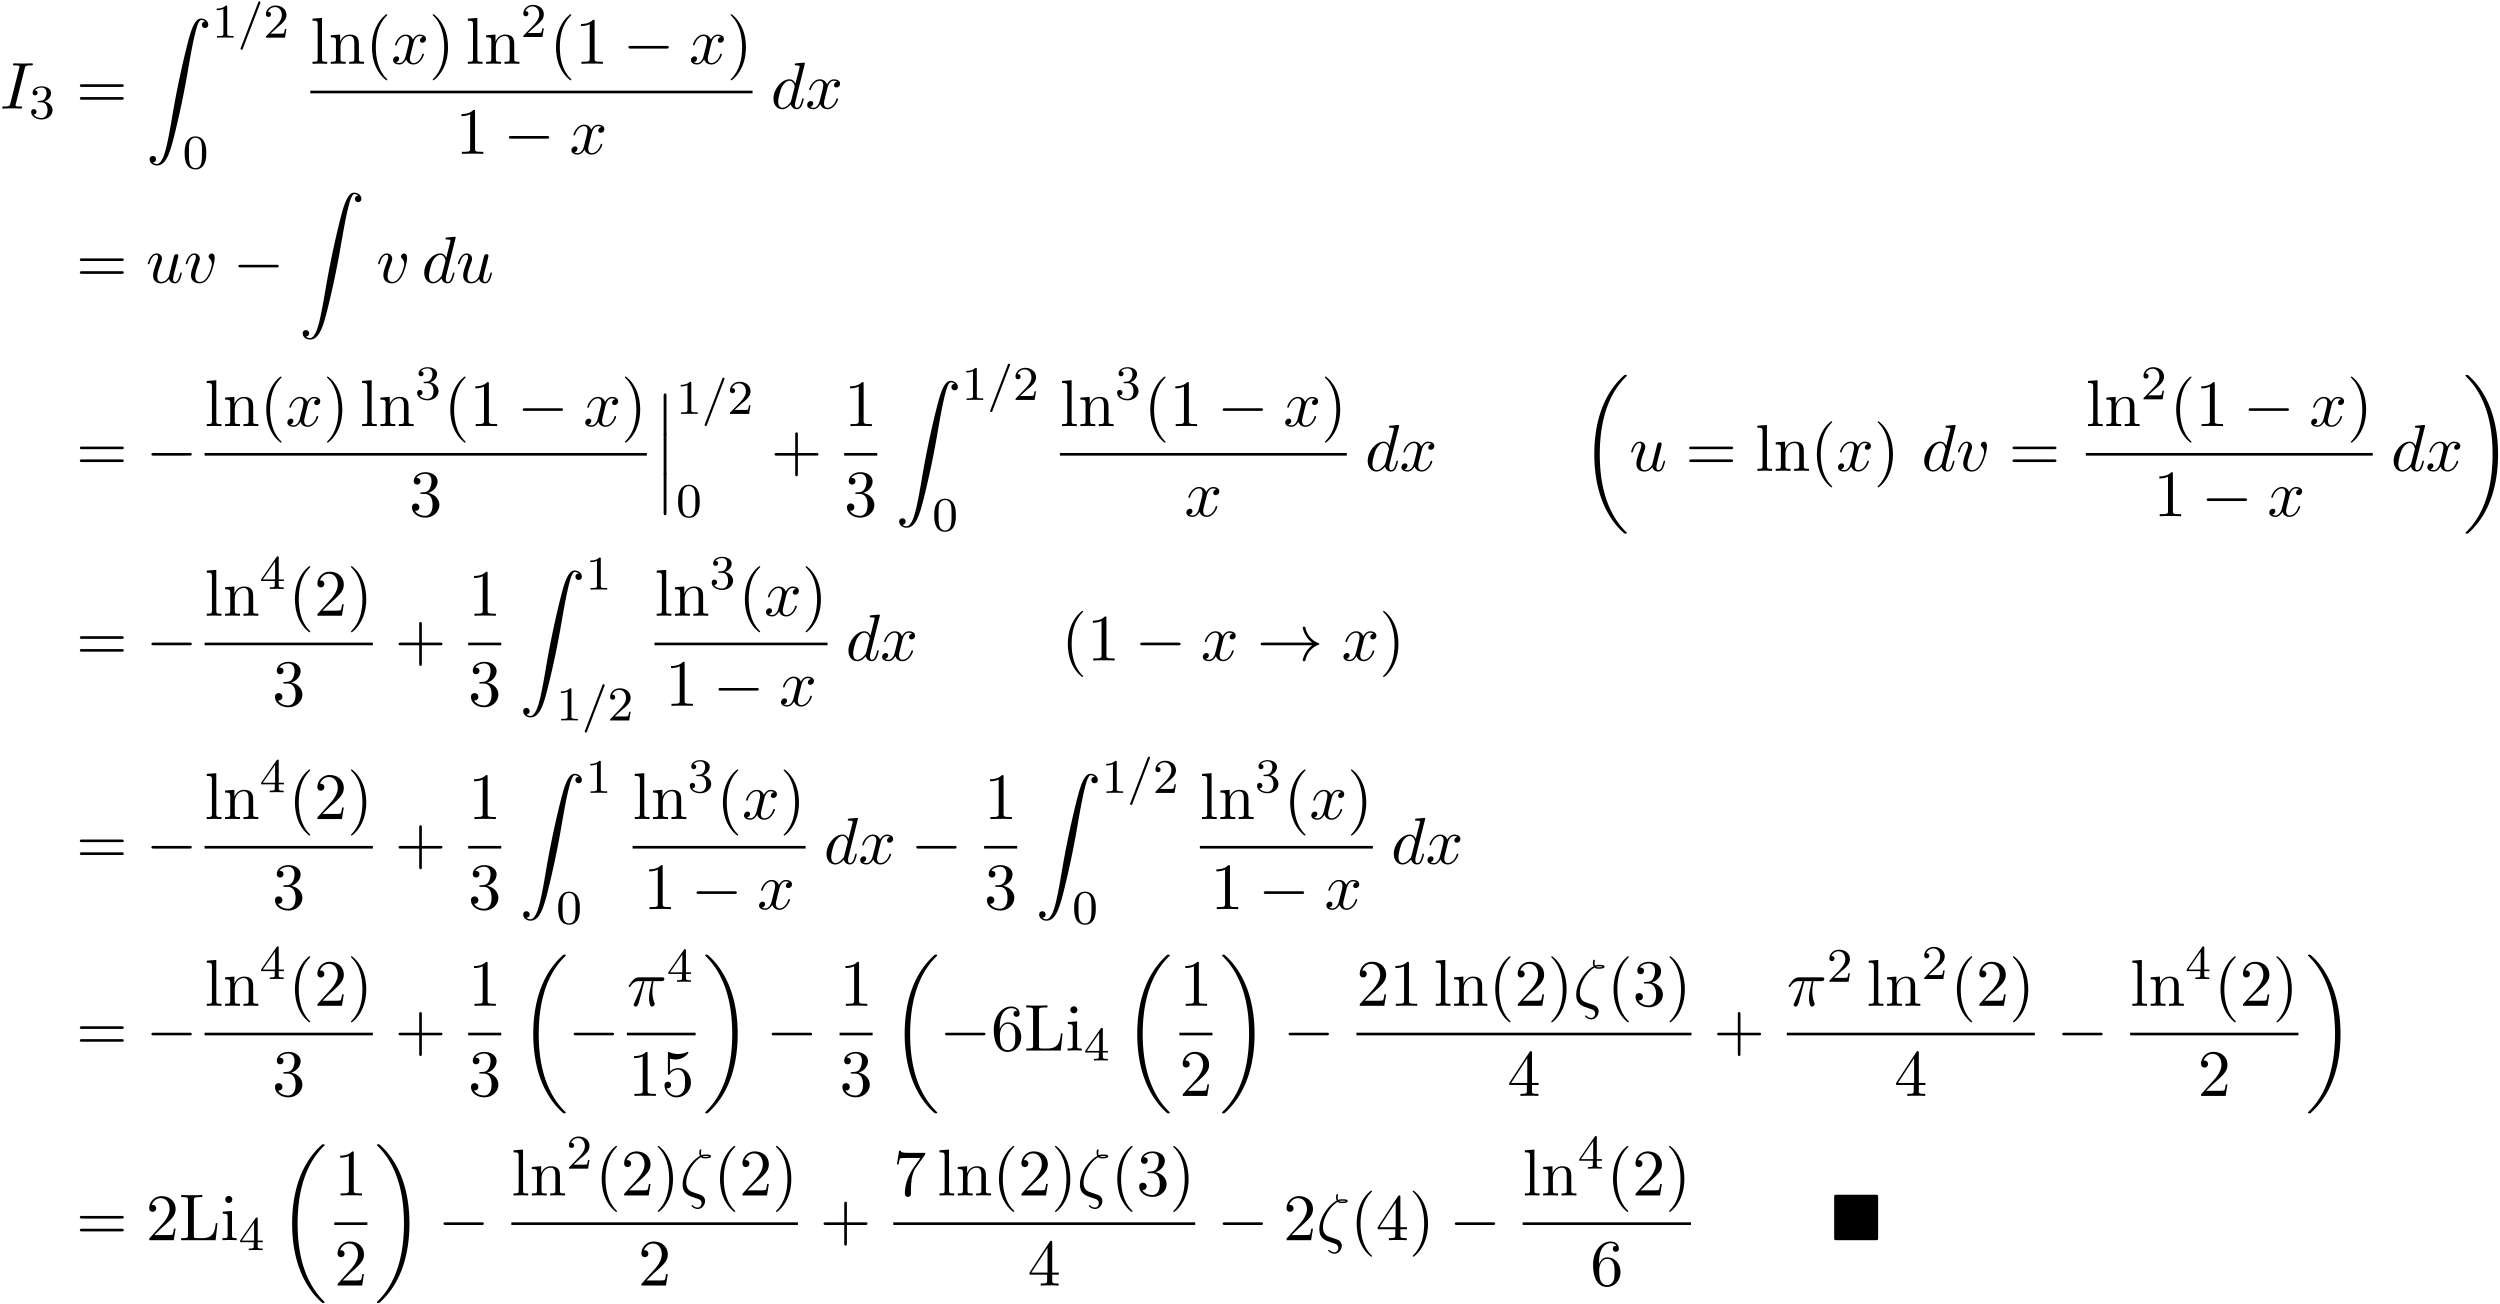 <svg xmlns="http://www.w3.org/2000/svg" xmlns:xlink="http://www.w3.org/1999/xlink" width="690" height="360" viewBox="1872.02 1482.983 412.453 215.193"><defs><path id="g0-4" d="M7.865-7.113c0-.338-.032-.382-.381-.382H.993c-.338 0-.382.033-.382.382v6.72c0 .35.033.393.393.393h6.469c.36 0 .392-.033.392-.382z"/><path id="g5-48" d="M3.897-2.542c0-.853-.087-1.371-.35-1.881-.351-.702-.997-.877-1.435-.877-1.004 0-1.37.75-1.482.972-.287.582-.303 1.371-.303 1.786 0 .526.024 1.33.406 1.968.367.59.957.741 1.38.741.382 0 1.067-.12 1.466-.908.294-.574.318-1.283.318-1.801M2.112-.056c-.27 0-.82-.127-.988-.964-.088-.454-.088-1.204-.088-1.618 0-.55 0-1.108.088-1.546.167-.813.789-.893.988-.893.271 0 .821.136.98.86.096.44.096 1.037.096 1.579 0 .47 0 1.187-.096 1.634-.167.837-.717.948-.98.948"/><path id="g5-49" d="M2.503-5.077c0-.215-.016-.223-.232-.223-.326.319-.749.51-1.506.51v.263c.215 0 .646 0 1.108-.215v4.088c0 .295-.024.391-.781.391H.813V0c.327-.024 1.012-.024 1.37-.024s1.053 0 1.38.024v-.263h-.28c-.756 0-.78-.096-.78-.39z"/><path id="g5-50" d="M2.248-1.626c.127-.12.462-.382.59-.494.494-.454.964-.893.964-1.618 0-.948-.797-1.562-1.794-1.562-.956 0-1.586.725-1.586 1.434 0 .391.311.447.423.447a.41.41 0 0 0 .414-.423c0-.414-.398-.414-.494-.414a1.23 1.23 0 0 1 1.156-.781c.741 0 1.124.63 1.124 1.299 0 .829-.582 1.435-1.523 2.399L.518-.303C.422-.215.422-.199.422 0h3.149l.23-1.427h-.246c-.024.16-.088.558-.184.71-.047.063-.653.063-.78.063H1.17z"/><path id="g5-51" d="M2.016-2.662c.63 0 1.029.462 1.029 1.3 0 .995-.566 1.29-.989 1.29-.438 0-1.036-.16-1.315-.582.287 0 .486-.183.486-.446a.423.423 0 0 0-.438-.438c-.215 0-.438.135-.438.454 0 .757.813 1.251 1.721 1.251 1.06 0 1.801-.733 1.801-1.53 0-.661-.526-1.267-1.339-1.442.63-.224 1.1-.766 1.1-1.403S2.917-5.3 2.088-5.3C1.235-5.3.59-4.838.59-4.232c0 .295.199.422.406.422a.39.39 0 0 0 .407-.406c0-.295-.255-.407-.43-.415.334-.438.948-.462 1.091-.462.207 0 .813.064.813.885 0 .558-.23.892-.343 1.02-.239.247-.422.263-.908.295-.152.008-.215.016-.215.12 0 .111.071.111.207.111z"/><path id="g5-52" d="M3.14-5.157c0-.16 0-.223-.167-.223-.104 0-.112.008-.191.12L.239-1.57v.263h2.248v.661c0 .295-.024.383-.638.383h-.183V0c.677-.024.693-.024 1.147-.024s.47 0 1.148.024v-.263h-.183c-.614 0-.638-.088-.638-.383v-.661h.845v-.263H3.14zm-.598.646v2.94H.518z"/><path id="g6-40" d="M3.61 2.618c0-.033 0-.054-.185-.24-1.363-1.374-1.712-3.436-1.712-5.105 0-1.898.414-3.797 1.756-5.16.142-.131.142-.153.142-.186 0-.076-.044-.109-.11-.109-.108 0-1.09.742-1.734 2.127-.556 1.2-.687 2.411-.687 3.328 0 .85.12 2.17.72 3.403.655 1.342 1.593 2.051 1.702 2.051.065 0 .109-.032.109-.109"/><path id="g6-41" d="M3.153-2.727c0-.851-.12-2.171-.72-3.404C1.778-7.473.84-8.18.73-8.18c-.066 0-.11.043-.11.108 0 .033 0 .055.208.251C1.9-6.742 2.52-5.007 2.52-2.727c0 1.865-.404 3.785-1.756 5.16-.142.13-.142.152-.142.185 0 .066.043.11.109.11.109 0 1.09-.743 1.734-2.128.557-1.2.688-2.41.688-3.327"/><path id="g6-43" d="M4.462-2.51h3.043c.153 0 .36 0 .36-.217s-.207-.218-.36-.218H4.462V-6c0-.153 0-.36-.218-.36s-.219.207-.219.36v3.055H.971c-.153 0-.36 0-.36.218s.207.218.36.218h3.054V.545c0 .153 0 .36.219.36s.218-.207.218-.36z"/><path id="g6-49" d="M3.207-6.982c0-.262 0-.283-.25-.283-.677.698-1.637.698-1.986.698v.338c.218 0 .862 0 1.429-.284v5.651c0 .393-.033.524-1.015.524h-.349V0c.382-.033 1.331-.033 1.768-.033s1.385 0 1.767.033v-.338h-.35c-.981 0-1.014-.12-1.014-.524z"/><path id="g6-50" d="m1.385-.84 1.157-1.124c1.702-1.505 2.356-2.094 2.356-3.185 0-1.244-.982-2.116-2.313-2.116a2.016 2.016 0 0 0-2.04 1.974c0 .611.546.611.579.611.185 0 .567-.13.567-.578a.55.55 0 0 0-.578-.567c-.088 0-.11 0-.142.01.25-.709.84-1.112 1.473-1.112.992 0 1.461.883 1.461 1.778 0 .873-.545 1.734-1.145 2.41L.665-.403c-.12.12-.12.142-.12.404h4.048l.305-1.898h-.273c-.054.327-.13.807-.24.97C4.31-.84 3.59-.84 3.35-.84z"/><path id="g6-51" d="M3.164-3.84c.894-.295 1.527-1.058 1.527-1.92 0-.895-.96-1.505-2.007-1.505-1.102 0-1.931.654-1.931 1.483 0 .36.24.567.556.567.338 0 .556-.24.556-.556 0-.545-.512-.545-.676-.545.338-.535 1.058-.677 1.451-.677.447 0 1.047.24 1.047 1.222 0 .131-.022.764-.305 1.244-.327.523-.698.556-.971.567-.087.01-.35.033-.426.033-.087.01-.163.022-.163.13 0 .12.076.12.262.12h.48c.894 0 1.298.742 1.298 1.812 0 1.483-.753 1.8-1.233 1.8-.469 0-1.287-.186-1.669-.83.382.055.72-.185.72-.6 0-.392-.295-.61-.61-.61-.263 0-.612.152-.612.632C.458-.48 1.473.24 2.662.24c1.33 0 2.323-.993 2.323-2.105 0-.895-.687-1.746-1.821-1.975"/><path id="g6-52" d="M3.207-1.8v.95c0 .392-.022.512-.829.512H2.15V0c.447-.033 1.015-.033 1.473-.033s1.036 0 1.483.033v-.338h-.229c-.807 0-.829-.12-.829-.513V-1.8h1.091v-.338h-1.09v-4.964c0-.218 0-.283-.175-.283-.098 0-.131 0-.218.13L.305-2.138v.338zm.066-.338H.61l2.662-4.07z"/><path id="g6-53" d="M4.898-2.193c0-1.298-.894-2.389-2.073-2.389-.523 0-.992.175-1.385.557v-2.128c.218.066.578.142.927.142 1.342 0 2.106-.993 2.106-1.134 0-.066-.033-.12-.11-.12-.01 0-.032 0-.087.032a3.6 3.6 0 0 1-1.483.317c-.437 0-.938-.077-1.451-.306-.087-.033-.11-.033-.131-.033-.11 0-.11.088-.11.262v3.23c0 .196 0 .283.154.283.076 0 .098-.033.141-.098.12-.175.524-.764 1.408-.764.567 0 .84.502.927.698.174.404.196.83.196 1.375 0 .382 0 1.036-.262 1.494-.261.426-.665.71-1.167.71-.796 0-1.418-.579-1.603-1.222.032.01.065.022.185.022.36 0 .545-.273.545-.535s-.185-.535-.545-.535c-.153 0-.535.077-.535.579C.545-.818 1.298.24 2.52.24c1.265 0 2.378-1.047 2.378-2.433"/><path id="g6-54" d="M1.44-3.578v-.262c0-2.76 1.353-3.153 1.91-3.153.26 0 .72.066.96.437-.165 0-.6 0-.6.49 0 .339.26.502.5.502.175 0 .503-.098.503-.523 0-.655-.48-1.178-1.386-1.178-1.396 0-2.869 1.407-2.869 3.818C.458-.535 1.724.24 2.738.24 3.95.24 4.985-.785 4.985-2.225c0-1.386-.97-2.433-2.181-2.433-.742 0-1.146.556-1.364 1.08M2.738-.065c-.687 0-1.014-.655-1.08-.819-.196-.512-.196-1.385-.196-1.581 0-.851.349-1.942 1.33-1.942.175 0 .677 0 1.015.676.197.404.197.96.197 1.495 0 .523 0 1.069-.186 1.461-.327.655-.829.71-1.08.71"/><path id="g6-55" d="M5.193-6.644c.098-.13.098-.152.098-.381H2.64c-1.33 0-1.353-.142-1.396-.35H.97L.61-5.127h.273c.032-.175.13-.862.272-.993.077-.065.928-.065 1.07-.065h2.258c-.12.174-.982 1.363-1.222 1.723C2.28-2.989 1.92-1.472 1.92-.36c0 .11 0 .6.502.6s.502-.49.502-.6v-.556c0-.6.032-1.2.12-1.79.043-.25.196-1.189.676-1.865z"/><path id="g6-61" d="M7.495-3.567c.163 0 .37 0 .37-.218s-.207-.219-.36-.219H.971c-.153 0-.36 0-.36.219s.207.218.37.218zm.01 2.116c.153 0 .36 0 .36-.218s-.207-.218-.37-.218H.982c-.164 0-.371 0-.371.218s.207.218.36.218z"/><path id="g6-76" d="M6.35-2.815h-.274c-.12 1.113-.272 2.477-2.192 2.477h-.895c-.513 0-.534-.077-.534-.437v-5.814c0-.371 0-.524 1.036-.524h.36v-.338c-.393.033-1.386.033-1.833.033-.425 0-1.276 0-1.658-.033v.338h.262c.84 0 .862.12.862.513v5.75c0 .392-.022.512-.862.512H.36V0h5.684z"/><path id="g6-105" d="m1.93-4.822-1.526.12v.338c.709 0 .807.066.807.6v2.935c0 .49-.12.49-.851.49V0c.35-.01.938-.033 1.2-.033.382 0 .764.022 1.135.033v-.338c-.72 0-.764-.055-.764-.48zm.045-1.898a.57.57 0 0 0-.579-.578.59.59 0 0 0-.578.578c0 .295.24.578.578.578a.57.57 0 0 0 .579-.578"/><path id="g6-108" d="m1.93-7.57-1.57.12v.337c.764 0 .85.077.85.611v5.673c0 .49-.12.49-.85.49V0c.36-.01.938-.033 1.21-.033S2.379-.01 2.783 0v-.338c-.731 0-.851 0-.851-.491z"/><path id="g6-110" d="M1.2-3.753v2.924c0 .49-.12.49-.85.49V0c.38-.01.937-.033 1.232-.033.283 0 .85.022 1.222.033v-.338c-.731 0-.851 0-.851-.491v-2.007c0-1.135.774-1.746 1.472-1.746.688 0 .808.59.808 1.211v2.542c0 .49-.12.49-.851.49V0c.382-.01.938-.033 1.233-.033.283 0 .85.022 1.221.033v-.338c-.567 0-.84 0-.85-.327V-2.75c0-.938 0-1.276-.339-1.67-.152-.185-.512-.403-1.145-.403-.797 0-1.31.47-1.615 1.146v-1.146l-1.538.12v.338c.764 0 .851.077.851.611"/><path id="g1-12" d="M1.582 6.37c0 .175 0 .405.229.405.24 0 .24-.219.24-.404V.175c0-.175 0-.404-.23-.404-.24 0-.24.218-.24.404z"/><path id="g1-18" d="M7.636 25.625c0-.043-.021-.065-.043-.098a12.2 12.2 0 0 1-1.866-2.312c-1.756-2.815-2.552-6.36-2.552-10.56 0-2.935.392-6.72 2.192-9.971A12.5 12.5 0 0 1 7.604-.24c.032-.033.032-.055.032-.087 0-.11-.076-.11-.229-.11s-.174 0-.338.164c-3.654 3.328-4.8 8.324-4.8 12.917 0 4.287.982 8.607 3.753 11.869.218.25.633.698 1.08 1.09.13.132.153.132.305.132s.23 0 .23-.11"/><path id="g1-19" d="M5.75 12.655c0-4.288-.983-8.608-3.754-11.87a12 12 0 0 0-1.08-1.09C.786-.436.764-.436.611-.436c-.131 0-.23 0-.23.109 0 .043.044.087.066.109C.83.175 1.56.905 2.291 2.084c1.756 2.814 2.553 6.36 2.553 10.56 0 2.934-.393 6.72-2.193 9.97a12.5 12.5 0 0 1-2.226 2.913c-.021.033-.043.066-.043.098 0 .11.098.11.229.11.153 0 .174 0 .338-.164 3.655-3.327 4.8-8.324 4.8-12.916"/><path id="g1-90" d="M1.135 23.75c.349-.023.534-.263.534-.535a.51.51 0 0 0-.524-.535c-.261 0-.534.164-.534.545 0 .557.545 1.015 1.21 1.015 1.659 0 2.28-2.553 3.055-5.716.84-3.448 1.55-6.928 2.139-10.43.403-2.323.807-4.505 1.178-5.912.13-.535.502-1.942.927-1.942.338 0 .61.207.655.25-.36.023-.546.263-.546.535 0 .36.273.535.524.535.262 0 .534-.164.534-.545C10.287.425 9.698 0 9.098 0c-.829 0-1.44 1.19-2.04 3.415-.033.12-1.516 5.596-2.716 12.73-.284 1.67-.6 3.491-.96 5.008C3.185 21.949 2.684 24 1.8 24c-.393 0-.655-.25-.665-.25"/><path id="g4-16" d="M3.535-6.316c.196.196.447.196.665.196.273 0 .97 0 .97-.338 0-.273-.435-.295-.872-.295-.12 0-.414 0-.698.11-.055-.132-.076-.186-.076-.415 0-.153.054-.382.054-.404 0-.087-.054-.142-.13-.142-.197 0-.197.502-.197.535 0 .185.033.382.12.545C2.225-5.945.5-3.938.5-1.822.502-.284 1.496.044 2.28.305c.327.12.35.12.665.23.23.076.677.229.677.741 0 .295-.207.72-.611.72-.284 0-.578-.13-.807-.327-.077-.065-.088-.076-.131-.076-.055 0-.11.043-.11.12 0 .109.47.523 1.048.523.676 0 1.189-.698 1.189-1.32a1 1 0 0 0-.295-.73C3.72-.023 3.513-.088 2.87-.306 1.996-.6 1.822-.655 1.56-.884c-.458-.414-.458-1.036-.458-1.243 0-1.691 1.33-3.6 2.433-4.19m.25-.12c.164-.077.36-.077.502-.077.36 0 .404.011.6.066-.087.032-.196.087-.676.087-.23 0-.306 0-.426-.076"/><path id="g4-25" d="M2.89-4.07h1.234c-.36 1.615-.459 2.085-.459 2.815 0 .164 0 .459.088.83.109.48.229.545.392.545.219 0 .448-.196.448-.415 0-.065 0-.087-.066-.24-.316-.785-.316-1.494-.316-1.8 0-.578.076-1.167.196-1.734h1.244c.142 0 .534 0 .534-.371 0-.262-.229-.262-.436-.262H2.095c-.24 0-.655 0-1.135.513-.382.425-.665.927-.665.982 0 .01 0 .109.13.109.088 0 .11-.044.175-.131.535-.84 1.167-.84 1.385-.84h.622C2.258-2.75 1.67-1.43 1.211-.436c-.087.163-.087.185-.087.261 0 .208.174.295.316.295.327 0 .415-.305.545-.71.153-.5.153-.523.295-1.068z"/><path id="g4-73" d="M4.08-6.61c.098-.394.13-.503.993-.503.262 0 .349 0 .349-.207 0-.13-.12-.13-.164-.13-.316 0-1.123.032-1.44.032-.327 0-1.123-.033-1.45-.033-.077 0-.219 0-.219.218 0 .12.098.12.306.12.458 0 .752 0 .752.208 0 .054 0 .076-.022.174L1.713-.85c-.098.404-.131.513-.993.513-.25 0-.35 0-.35.218 0 .12.132.12.165.12.316 0 1.112-.033 1.429-.033.327 0 1.134.033 1.461.033.088 0 .219 0 .219-.207 0-.131-.088-.131-.328-.131-.196 0-.25 0-.469-.022-.229-.022-.272-.065-.272-.185a1 1 0 0 1 .043-.251z"/><path id="g4-100" d="M5.63-7.45c0-.012 0-.12-.143-.12-.163 0-1.2.097-1.385.12-.087.01-.153.065-.153.206 0 .131.098.131.262.131.524 0 .545.077.545.186l-.032.218-.655 2.585c-.196-.403-.513-.698-1.004-.698C1.79-4.822.436-3.218.436-1.625.436-.6 1.036.12 1.887.12c.218 0 .764-.044 1.418-.818.088.458.47.818.993.818.382 0 .633-.25.807-.6.186-.393.328-1.058.328-1.08 0-.11-.098-.11-.131-.11-.11 0-.12.045-.153.197-.185.71-.382 1.353-.829 1.353-.295 0-.327-.284-.327-.502 0-.262.022-.338.065-.523zM3.36-1.299c-.055.196-.055.218-.218.403-.48.6-.927.775-1.233.775-.545 0-.698-.6-.698-1.025 0-.546.349-1.888.6-2.39.338-.643.829-1.047 1.265-1.047.71 0 .862.895.862.96s-.022.131-.033.186z"/><path id="g4-117" d="M3.818-.61c.12.446.502.73.971.73.382 0 .633-.25.807-.6.186-.393.328-1.058.328-1.08 0-.11-.099-.11-.131-.11-.11 0-.12.045-.153.197-.153.611-.36 1.353-.818 1.353-.23 0-.338-.142-.338-.502 0-.24.13-.753.218-1.134l.305-1.179c.033-.163.142-.578.186-.741.054-.251.163-.666.163-.731 0-.197-.152-.295-.316-.295-.055 0-.338.011-.425.382-.208.796-.688 2.705-.819 3.284-.01.043-.447.916-1.243.916-.568 0-.677-.49-.677-.895 0-.61.306-1.472.59-2.225.13-.327.185-.48.185-.687 0-.491-.35-.895-.895-.895-1.036 0-1.44 1.582-1.44 1.68 0 .11.11.11.131.11.11 0 .12-.023.175-.197.273-.95.687-1.353 1.102-1.353.098 0 .272.011.272.36 0 .262-.12.578-.185.742-.404 1.08-.633 1.756-.633 2.29 0 1.037.753 1.31 1.342 1.31.72 0 1.113-.49 1.298-.73"/><path id="g4-118" d="M5.105-4.058c0-.59-.283-.764-.48-.764-.272 0-.534.284-.534.524 0 .142.054.207.174.327.23.218.371.502.371.895 0 .458-.665 2.956-1.941 2.956-.557 0-.808-.382-.808-.95 0-.61.295-1.406.633-2.312.076-.185.13-.338.13-.545 0-.491-.348-.895-.894-.895-1.025 0-1.44 1.582-1.44 1.68 0 .11.11.11.131.11.11 0 .12-.023.175-.197.316-1.102.785-1.353 1.102-1.353.087 0 .272 0 .272.35 0 .272-.109.567-.185.763-.48 1.265-.622 1.767-.622 2.236C1.19-.055 2.15.12 2.651.12c1.833 0 2.454-3.61 2.454-4.178"/><path id="g4-120" d="M3.644-3.295c.065-.283.316-1.287 1.08-1.287.054 0 .316 0 .545.142-.305.055-.524.327-.524.59 0 .174.12.38.415.38.24 0 .59-.195.59-.632 0-.567-.645-.72-1.015-.72-.633 0-1.015.578-1.146.83-.273-.72-.862-.83-1.178-.83-1.135 0-1.756 1.407-1.756 1.68 0 .11.109.11.13.11.088 0 .12-.023.142-.12.371-1.157 1.091-1.43 1.462-1.43.207 0 .59.098.59.731 0 .338-.186 1.07-.59 2.596C2.215-.578 1.833-.12 1.353-.12c-.066 0-.317 0-.546-.142.273-.054.513-.283.513-.589 0-.294-.24-.382-.404-.382-.327 0-.6.284-.6.633 0 .502.546.72 1.026.72.72 0 1.113-.764 1.145-.83.131.405.524.83 1.178.83 1.124 0 1.746-1.407 1.746-1.68 0-.11-.098-.11-.131-.11-.098 0-.12.045-.142.12-.36 1.168-1.102 1.43-1.45 1.43-.426 0-.6-.35-.6-.72 0-.24.065-.48.185-.96z"/><path id="g2-0" d="M7.19-2.51c.185 0 .38 0 .38-.217s-.195-.218-.38-.218H1.286c-.185 0-.382 0-.382.218s.197.218.382.218z"/><path id="g2-33" d="M9.098-2.51c-.6.46-.894.906-.982 1.048-.49.753-.578 1.44-.578 1.451 0 .131.131.131.218.131.186 0 .197-.022.24-.218.251-1.07.895-1.986 2.128-2.487.13-.044.163-.066.163-.142s-.065-.11-.087-.12c-.48-.186-1.8-.731-2.215-2.564-.032-.13-.043-.164-.229-.164-.087 0-.218 0-.218.131 0 .022.098.71.557 1.44.218.328.534.71 1.003 1.059H.993c-.197 0-.393 0-.393.218s.196.218.393.218z"/><path id="g3-61" d="M3.706-5.643c.048-.111.048-.127.048-.151a.18.18 0 0 0-.183-.184c-.128 0-.16.096-.192.176L.52 1.658c-.049.111-.049.127-.049.151 0 .104.08.184.184.184.127 0 .159-.096.19-.176z"/></defs><g id="page1"><use xlink:href="#g4-73" x="1872.02" y="1500.887"/><use xlink:href="#g5-51" x="1876.815" y="1502.524"/><use xlink:href="#g6-61" x="1884.578" y="1500.887"/><use xlink:href="#g1-90" x="1896.093" y="1486.039"/><use xlink:href="#g5-49" x="1907.002" y="1489.193"/><use xlink:href="#g3-61" x="1911.236" y="1489.193"/><use xlink:href="#g5-50" x="1915.47" y="1489.193"/><use xlink:href="#g5-48" x="1902.154" y="1510.779"/><use xlink:href="#g6-108" x="1923.216" y="1493.507"/><use xlink:href="#g6-110" x="1926.247" y="1493.507"/><use xlink:href="#g6-40" x="1932.307" y="1493.507"/><use xlink:href="#g4-120" x="1936.55" y="1493.507"/><use xlink:href="#g6-41" x="1942.785" y="1493.507"/><use xlink:href="#g6-108" x="1948.845" y="1493.507"/><use xlink:href="#g6-110" x="1951.875" y="1493.507"/><use xlink:href="#g5-50" x="1957.936" y="1489.086"/><use xlink:href="#g6-40" x="1962.668" y="1493.507"/><use xlink:href="#g6-49" x="1966.911" y="1493.507"/><use xlink:href="#g2-0" x="1974.79" y="1493.507"/><use xlink:href="#g4-120" x="1985.699" y="1493.507"/><use xlink:href="#g6-41" x="1991.934" y="1493.507"/><path d="M1923.216 1497.942h72.96v.436h-72.96z"/><use xlink:href="#g6-49" x="1947.185" y="1508.37"/><use xlink:href="#g2-0" x="1955.064" y="1508.37"/><use xlink:href="#g4-120" x="1965.973" y="1508.37"/><use xlink:href="#g4-100" x="1999.19" y="1500.887"/><use xlink:href="#g4-120" x="2004.868" y="1500.887"/><use xlink:href="#g6-61" x="1884.578" y="1529.613"/><use xlink:href="#g4-117" x="1896.093" y="1529.613"/><use xlink:href="#g4-118" x="1902.338" y="1529.613"/><use xlink:href="#g2-0" x="1910.441" y="1529.613"/><use xlink:href="#g1-90" x="1921.35" y="1514.764"/><use xlink:href="#g4-118" x="1934.078" y="1529.613"/><use xlink:href="#g4-100" x="1941.575" y="1529.613"/><use xlink:href="#g4-117" x="1947.253" y="1529.613"/><use xlink:href="#g6-61" x="1884.578" y="1560.664"/><use xlink:href="#g2-0" x="1896.093" y="1560.664"/><use xlink:href="#g6-108" x="1905.773" y="1553.283"/><use xlink:href="#g6-110" x="1908.804" y="1553.283"/><use xlink:href="#g6-40" x="1914.864" y="1553.283"/><use xlink:href="#g4-120" x="1919.107" y="1553.283"/><use xlink:href="#g6-41" x="1925.342" y="1553.283"/><use xlink:href="#g6-108" x="1931.402" y="1553.283"/><use xlink:href="#g6-110" x="1934.432" y="1553.283"/><use xlink:href="#g5-51" x="1940.493" y="1548.863"/><use xlink:href="#g6-40" x="1945.225" y="1553.283"/><use xlink:href="#g6-49" x="1949.468" y="1553.283"/><use xlink:href="#g2-0" x="1957.347" y="1553.283"/><use xlink:href="#g4-120" x="1968.256" y="1553.283"/><use xlink:href="#g6-41" x="1974.49" y="1553.283"/><path d="M1905.773 1557.718h72.96v.436h-72.96z"/><use xlink:href="#g6-51" x="1939.526" y="1568.147"/><use xlink:href="#g1-12" x="1979.928" y="1548.118"/><use xlink:href="#g1-12" x="1979.928" y="1554.664"/><use xlink:href="#g1-12" x="1979.928" y="1561.209"/><use xlink:href="#g5-49" x="1983.565" y="1551.273"/><use xlink:href="#g3-61" x="1987.799" y="1551.273"/><use xlink:href="#g5-50" x="1992.033" y="1551.273"/><use xlink:href="#g5-48" x="1983.565" y="1568.253"/><use xlink:href="#g6-43" x="1999.19" y="1560.664"/><use xlink:href="#g6-49" x="2011.294" y="1553.283"/><path d="M2011.294 1557.718h5.455v.436h-5.455z"/><use xlink:href="#g6-51" x="2011.294" y="1568.147"/><use xlink:href="#g1-90" x="2019.762" y="1545.815"/><use xlink:href="#g5-49" x="2030.672" y="1548.97"/><use xlink:href="#g3-61" x="2034.906" y="1548.97"/><use xlink:href="#g5-50" x="2039.14" y="1548.97"/><use xlink:href="#g5-48" x="2025.823" y="1570.556"/><use xlink:href="#g6-108" x="2046.886" y="1553.283"/><use xlink:href="#g6-110" x="2049.916" y="1553.283"/><use xlink:href="#g5-51" x="2055.977" y="1548.863"/><use xlink:href="#g6-40" x="2060.709" y="1553.283"/><use xlink:href="#g6-49" x="2064.952" y="1553.283"/><use xlink:href="#g2-0" x="2072.83" y="1553.283"/><use xlink:href="#g4-120" x="2083.739" y="1553.283"/><use xlink:href="#g6-41" x="2089.974" y="1553.283"/><path d="M2046.886 1557.718h47.331v.436h-47.331z"/><use xlink:href="#g4-120" x="2067.434" y="1568.147"/><use xlink:href="#g4-100" x="2097.23" y="1560.664"/><use xlink:href="#g4-120" x="2102.908" y="1560.664"/><use xlink:href="#g1-18" x="2132.78" y="1545.282"/><use xlink:href="#g4-117" x="2140.81" y="1560.664"/><use xlink:href="#g6-61" x="2150.085" y="1560.664"/><use xlink:href="#g6-108" x="2161.6" y="1560.664"/><use xlink:href="#g6-110" x="2164.631" y="1560.664"/><use xlink:href="#g6-40" x="2170.691" y="1560.664"/><use xlink:href="#g4-120" x="2174.934" y="1560.664"/><use xlink:href="#g6-41" x="2181.169" y="1560.664"/><use xlink:href="#g4-100" x="2189.047" y="1560.664"/><use xlink:href="#g4-118" x="2194.725" y="1560.664"/><use xlink:href="#g6-61" x="2203.435" y="1560.664"/><use xlink:href="#g6-108" x="2216.145" y="1553.283"/><use xlink:href="#g6-110" x="2219.176" y="1553.283"/><use xlink:href="#g5-50" x="2225.236" y="1548.863"/><use xlink:href="#g6-40" x="2229.969" y="1553.283"/><use xlink:href="#g6-49" x="2234.211" y="1553.283"/><use xlink:href="#g2-0" x="2242.09" y="1553.283"/><use xlink:href="#g4-120" x="2252.999" y="1553.283"/><use xlink:href="#g6-41" x="2259.234" y="1553.283"/><path d="M2216.145 1557.718h47.331v.436h-47.331z"/><use xlink:href="#g6-49" x="2227.3" y="1568.147"/><use xlink:href="#g2-0" x="2235.178" y="1568.147"/><use xlink:href="#g4-120" x="2246.087" y="1568.147"/><use xlink:href="#g4-100" x="2266.49" y="1560.664"/><use xlink:href="#g4-120" x="2272.168" y="1560.664"/><use xlink:href="#g1-19" x="2278.403" y="1545.282"/><use xlink:href="#g6-61" x="1884.578" y="1591.95"/><use xlink:href="#g2-0" x="1896.093" y="1591.95"/><use xlink:href="#g6-108" x="1905.773" y="1584.57"/><use xlink:href="#g6-110" x="1908.804" y="1584.57"/><use xlink:href="#g5-52" x="1914.864" y="1580.149"/><use xlink:href="#g6-40" x="1919.597" y="1584.57"/><use xlink:href="#g6-50" x="1923.839" y="1584.57"/><use xlink:href="#g6-41" x="1929.294" y="1584.57"/><path d="M1905.773 1589.004h27.763v.436h-27.763z"/><use xlink:href="#g6-51" x="1916.927" y="1599.433"/><use xlink:href="#g6-43" x="1937.156" y="1591.95"/><use xlink:href="#g6-49" x="1949.26" y="1584.57"/><path d="M1949.26 1589.004h5.455v.436h-5.455z"/><use xlink:href="#g6-51" x="1949.26" y="1599.433"/><use xlink:href="#g1-90" x="1957.728" y="1577.101"/><use xlink:href="#g5-49" x="1968.638" y="1580.256"/><use xlink:href="#g5-49" x="1963.789" y="1601.842"/><use xlink:href="#g3-61" x="1968.023" y="1601.842"/><use xlink:href="#g5-50" x="1972.257" y="1601.842"/><use xlink:href="#g6-108" x="1980.003" y="1584.57"/><use xlink:href="#g6-110" x="1983.034" y="1584.57"/><use xlink:href="#g5-51" x="1989.094" y="1580.149"/><use xlink:href="#g6-40" x="1993.827" y="1584.57"/><use xlink:href="#g4-120" x="1998.069" y="1584.57"/><use xlink:href="#g6-41" x="2004.304" y="1584.57"/><path d="M1980.003 1589.004h28.543v.436h-28.543z"/><use xlink:href="#g6-49" x="1981.764" y="1599.433"/><use xlink:href="#g2-0" x="1989.642" y="1599.433"/><use xlink:href="#g4-120" x="2000.551" y="1599.433"/><use xlink:href="#g4-100" x="2011.56" y="1591.95"/><use xlink:href="#g4-120" x="2017.238" y="1591.95"/><use xlink:href="#g6-40" x="2047.109" y="1591.95"/><use xlink:href="#g6-49" x="2051.352" y="1591.95"/><use xlink:href="#g2-0" x="2059.231" y="1591.95"/><use xlink:href="#g4-120" x="2070.14" y="1591.95"/><use xlink:href="#g2-33" x="2079.405" y="1591.95"/><use xlink:href="#g4-120" x="2093.344" y="1591.95"/><use xlink:href="#g6-41" x="2099.579" y="1591.95"/><use xlink:href="#g6-61" x="1884.578" y="1625.491"/><use xlink:href="#g2-0" x="1896.093" y="1625.491"/><use xlink:href="#g6-108" x="1905.773" y="1618.111"/><use xlink:href="#g6-110" x="1908.804" y="1618.111"/><use xlink:href="#g5-52" x="1914.864" y="1613.69"/><use xlink:href="#g6-40" x="1919.597" y="1618.111"/><use xlink:href="#g6-50" x="1923.839" y="1618.111"/><use xlink:href="#g6-41" x="1929.294" y="1618.111"/><path d="M1905.773 1622.545h27.763v.436h-27.763z"/><use xlink:href="#g6-51" x="1916.927" y="1632.974"/><use xlink:href="#g6-43" x="1937.156" y="1625.491"/><use xlink:href="#g6-49" x="1949.26" y="1618.111"/><path d="M1949.26 1622.545h5.455v.436h-5.455z"/><use xlink:href="#g6-51" x="1949.26" y="1632.974"/><use xlink:href="#g1-90" x="1957.728" y="1610.642"/><use xlink:href="#g5-49" x="1968.638" y="1613.797"/><use xlink:href="#g5-48" x="1963.789" y="1635.383"/><use xlink:href="#g6-108" x="1976.384" y="1618.111"/><use xlink:href="#g6-110" x="1979.414" y="1618.111"/><use xlink:href="#g5-51" x="1985.475" y="1613.69"/><use xlink:href="#g6-40" x="1990.207" y="1618.111"/><use xlink:href="#g4-120" x="1994.449" y="1618.111"/><use xlink:href="#g6-41" x="2000.684" y="1618.111"/><path d="M1976.384 1622.545h28.543v.436h-28.543z"/><use xlink:href="#g6-49" x="1978.144" y="1632.974"/><use xlink:href="#g2-0" x="1986.022" y="1632.974"/><use xlink:href="#g4-120" x="1996.932" y="1632.974"/><use xlink:href="#g4-100" x="2007.94" y="1625.491"/><use xlink:href="#g4-120" x="2013.618" y="1625.491"/><use xlink:href="#g2-0" x="2022.277" y="1625.491"/><use xlink:href="#g6-49" x="2034.382" y="1618.111"/><path d="M2034.382 1622.545h5.455v.436h-5.455z"/><use xlink:href="#g6-51" x="2034.382" y="1632.974"/><use xlink:href="#g1-90" x="2042.85" y="1610.642"/><use xlink:href="#g5-49" x="2053.759" y="1613.797"/><use xlink:href="#g3-61" x="2057.993" y="1613.797"/><use xlink:href="#g5-50" x="2062.228" y="1613.797"/><use xlink:href="#g5-48" x="2048.911" y="1635.383"/><use xlink:href="#g6-108" x="2069.974" y="1618.111"/><use xlink:href="#g6-110" x="2073.004" y="1618.111"/><use xlink:href="#g5-51" x="2079.064" y="1613.69"/><use xlink:href="#g6-40" x="2083.797" y="1618.111"/><use xlink:href="#g4-120" x="2088.039" y="1618.111"/><use xlink:href="#g6-41" x="2094.274" y="1618.111"/><path d="M2069.974 1622.545h28.543v.436h-28.543z"/><use xlink:href="#g6-49" x="2071.734" y="1632.974"/><use xlink:href="#g2-0" x="2079.612" y="1632.974"/><use xlink:href="#g4-120" x="2090.522" y="1632.974"/><use xlink:href="#g4-100" x="2101.53" y="1625.491"/><use xlink:href="#g4-120" x="2107.208" y="1625.491"/><use xlink:href="#g6-61" x="1884.578" y="1656.305"/><use xlink:href="#g2-0" x="1896.093" y="1656.305"/><use xlink:href="#g6-108" x="1905.773" y="1648.925"/><use xlink:href="#g6-110" x="1908.804" y="1648.925"/><use xlink:href="#g5-52" x="1914.864" y="1644.504"/><use xlink:href="#g6-40" x="1919.597" y="1648.925"/><use xlink:href="#g6-50" x="1923.839" y="1648.925"/><use xlink:href="#g6-41" x="1929.294" y="1648.925"/><path d="M1905.773 1653.36h27.763v.436h-27.763z"/><use xlink:href="#g6-51" x="1916.927" y="1663.788"/><use xlink:href="#g6-43" x="1937.156" y="1656.305"/><use xlink:href="#g6-49" x="1949.26" y="1648.925"/><path d="M1949.26 1653.36h5.455v.436h-5.455z"/><use xlink:href="#g6-51" x="1949.26" y="1663.788"/><use xlink:href="#g1-18" x="1957.728" y="1640.923"/><use xlink:href="#g2-0" x="1965.759" y="1656.305"/><use xlink:href="#g4-25" x="1975.439" y="1648.925"/><use xlink:href="#g5-52" x="1982.049" y="1644.966"/><path d="M1975.439 1653.36h11.342v.436h-11.342z"/><use xlink:href="#g6-49" x="1975.656" y="1663.788"/><use xlink:href="#g6-53" x="1981.11" y="1663.788"/><use xlink:href="#g1-19" x="1987.977" y="1640.923"/><use xlink:href="#g2-0" x="1998.431" y="1656.305"/><use xlink:href="#g6-49" x="2010.536" y="1648.925"/><path d="M2010.536 1653.36h5.455v.436h-5.455z"/><use xlink:href="#g6-51" x="2010.536" y="1663.788"/><use xlink:href="#g1-18" x="2019.004" y="1640.923"/><use xlink:href="#g2-0" x="2027.035" y="1656.305"/><use xlink:href="#g6-54" x="2035.519" y="1656.305"/><use xlink:href="#g6-76" x="2040.974" y="1656.305"/><use xlink:href="#g6-105" x="2047.792" y="1656.305"/><use xlink:href="#g5-52" x="2050.823" y="1657.942"/><use xlink:href="#g1-18" x="2057.373" y="1640.923"/><use xlink:href="#g6-49" x="2066.599" y="1648.925"/><path d="M2066.599 1653.36h5.455v.436h-5.455z"/><use xlink:href="#g6-50" x="2066.599" y="1663.788"/><use xlink:href="#g1-19" x="2073.249" y="1640.923"/><use xlink:href="#g2-0" x="2083.703" y="1656.305"/><use xlink:href="#g6-50" x="2095.808" y="1648.925"/><use xlink:href="#g6-49" x="2101.263" y="1648.925"/><use xlink:href="#g6-108" x="2108.535" y="1648.925"/><use xlink:href="#g6-110" x="2111.566" y="1648.925"/><use xlink:href="#g6-40" x="2117.626" y="1648.925"/><use xlink:href="#g6-50" x="2121.869" y="1648.925"/><use xlink:href="#g6-41" x="2127.323" y="1648.925"/><use xlink:href="#g4-16" x="2131.566" y="1648.925"/><use xlink:href="#g6-40" x="2137.143" y="1648.925"/><use xlink:href="#g6-51" x="2141.386" y="1648.925"/><use xlink:href="#g6-41" x="2146.84" y="1648.925"/><path d="M2095.808 1653.36h55.275v.436h-55.275z"/><use xlink:href="#g6-52" x="2120.718" y="1663.788"/><use xlink:href="#g6-43" x="2154.702" y="1656.305"/><use xlink:href="#g4-25" x="2166.807" y="1648.925"/><use xlink:href="#g5-50" x="2173.417" y="1644.966"/><use xlink:href="#g6-108" x="2179.967" y="1648.925"/><use xlink:href="#g6-110" x="2182.998" y="1648.925"/><use xlink:href="#g5-50" x="2189.058" y="1644.504"/><use xlink:href="#g6-40" x="2193.791" y="1648.925"/><use xlink:href="#g6-50" x="2198.033" y="1648.925"/><use xlink:href="#g6-41" x="2203.488" y="1648.925"/><path d="M2166.807 1653.36h40.923v.436h-40.923z"/><use xlink:href="#g6-52" x="2184.541" y="1663.788"/><use xlink:href="#g2-0" x="2211.35" y="1656.305"/><use xlink:href="#g6-108" x="2223.454" y="1648.925"/><use xlink:href="#g6-110" x="2226.485" y="1648.925"/><use xlink:href="#g5-52" x="2232.545" y="1644.504"/><use xlink:href="#g6-40" x="2237.278" y="1648.925"/><use xlink:href="#g6-50" x="2241.52" y="1648.925"/><use xlink:href="#g6-41" x="2246.975" y="1648.925"/><path d="M2223.454 1653.36h27.763v.436h-27.763z"/><use xlink:href="#g6-50" x="2234.608" y="1663.788"/><use xlink:href="#g1-19" x="2252.412" y="1640.923"/><use xlink:href="#g6-61" x="1884.578" y="1687.591"/><use xlink:href="#g6-50" x="1896.093" y="1687.591"/><use xlink:href="#g6-76" x="1901.547" y="1687.591"/><use xlink:href="#g6-105" x="1908.366" y="1687.591"/><use xlink:href="#g5-52" x="1911.396" y="1689.228"/><use xlink:href="#g1-18" x="1917.946" y="1672.209"/><use xlink:href="#g6-49" x="1927.172" y="1680.211"/><path d="M1927.172 1684.646h5.455v.436h-5.455z"/><use xlink:href="#g6-50" x="1927.172" y="1695.075"/><use xlink:href="#g1-19" x="1933.822" y="1672.209"/><use xlink:href="#g2-0" x="1944.277" y="1687.591"/><use xlink:href="#g6-108" x="1956.381" y="1680.211"/><use xlink:href="#g6-110" x="1959.412" y="1680.211"/><use xlink:href="#g5-50" x="1965.472" y="1675.79"/><use xlink:href="#g6-40" x="1970.205" y="1680.211"/><use xlink:href="#g6-50" x="1974.447" y="1680.211"/><use xlink:href="#g6-41" x="1979.902" y="1680.211"/><use xlink:href="#g4-16" x="1984.144" y="1680.211"/><use xlink:href="#g6-40" x="1989.722" y="1680.211"/><use xlink:href="#g6-50" x="1993.964" y="1680.211"/><use xlink:href="#g6-41" x="1999.419" y="1680.211"/><path d="M1956.381 1684.646h47.28v.436h-47.28z"/><use xlink:href="#g6-50" x="1977.294" y="1695.075"/><use xlink:href="#g6-43" x="2007.281" y="1687.591"/><use xlink:href="#g6-55" x="2019.386" y="1680.211"/><use xlink:href="#g6-108" x="2026.658" y="1680.211"/><use xlink:href="#g6-110" x="2029.689" y="1680.211"/><use xlink:href="#g6-40" x="2035.749" y="1680.211"/><use xlink:href="#g6-50" x="2039.992" y="1680.211"/><use xlink:href="#g6-41" x="2045.446" y="1680.211"/><use xlink:href="#g4-16" x="2049.689" y="1680.211"/><use xlink:href="#g6-40" x="2055.266" y="1680.211"/><use xlink:href="#g6-51" x="2059.509" y="1680.211"/><use xlink:href="#g6-41" x="2064.963" y="1680.211"/><path d="M2019.386 1684.646h49.82v.436h-49.82z"/><use xlink:href="#g6-52" x="2041.568" y="1695.075"/><use xlink:href="#g2-0" x="2072.825" y="1687.591"/><use xlink:href="#g6-50" x="2083.734" y="1687.591"/><use xlink:href="#g4-16" x="2089.189" y="1687.591"/><use xlink:href="#g6-40" x="2094.767" y="1687.591"/><use xlink:href="#g6-52" x="2099.009" y="1687.591"/><use xlink:href="#g6-41" x="2104.464" y="1687.591"/><use xlink:href="#g2-0" x="2111.13" y="1687.591"/><use xlink:href="#g6-108" x="2123.235" y="1680.211"/><use xlink:href="#g6-110" x="2126.265" y="1680.211"/><use xlink:href="#g5-52" x="2132.326" y="1675.79"/><use xlink:href="#g6-40" x="2137.058" y="1680.211"/><use xlink:href="#g6-50" x="2141.301" y="1680.211"/><use xlink:href="#g6-41" x="2146.755" y="1680.211"/><path d="M2123.235 1684.646h27.763v.436h-27.763z"/><use xlink:href="#g6-54" x="2134.389" y="1695.075"/><use xlink:href="#g0-4" x="2174.011" y="1687.591"/></g><script type="text/ecmascript">if(window.parent.postMessage)window.parent.postMessage(&quot;131.57111|517.5|270|&quot;+window.location,&quot;*&quot;);</script></svg>